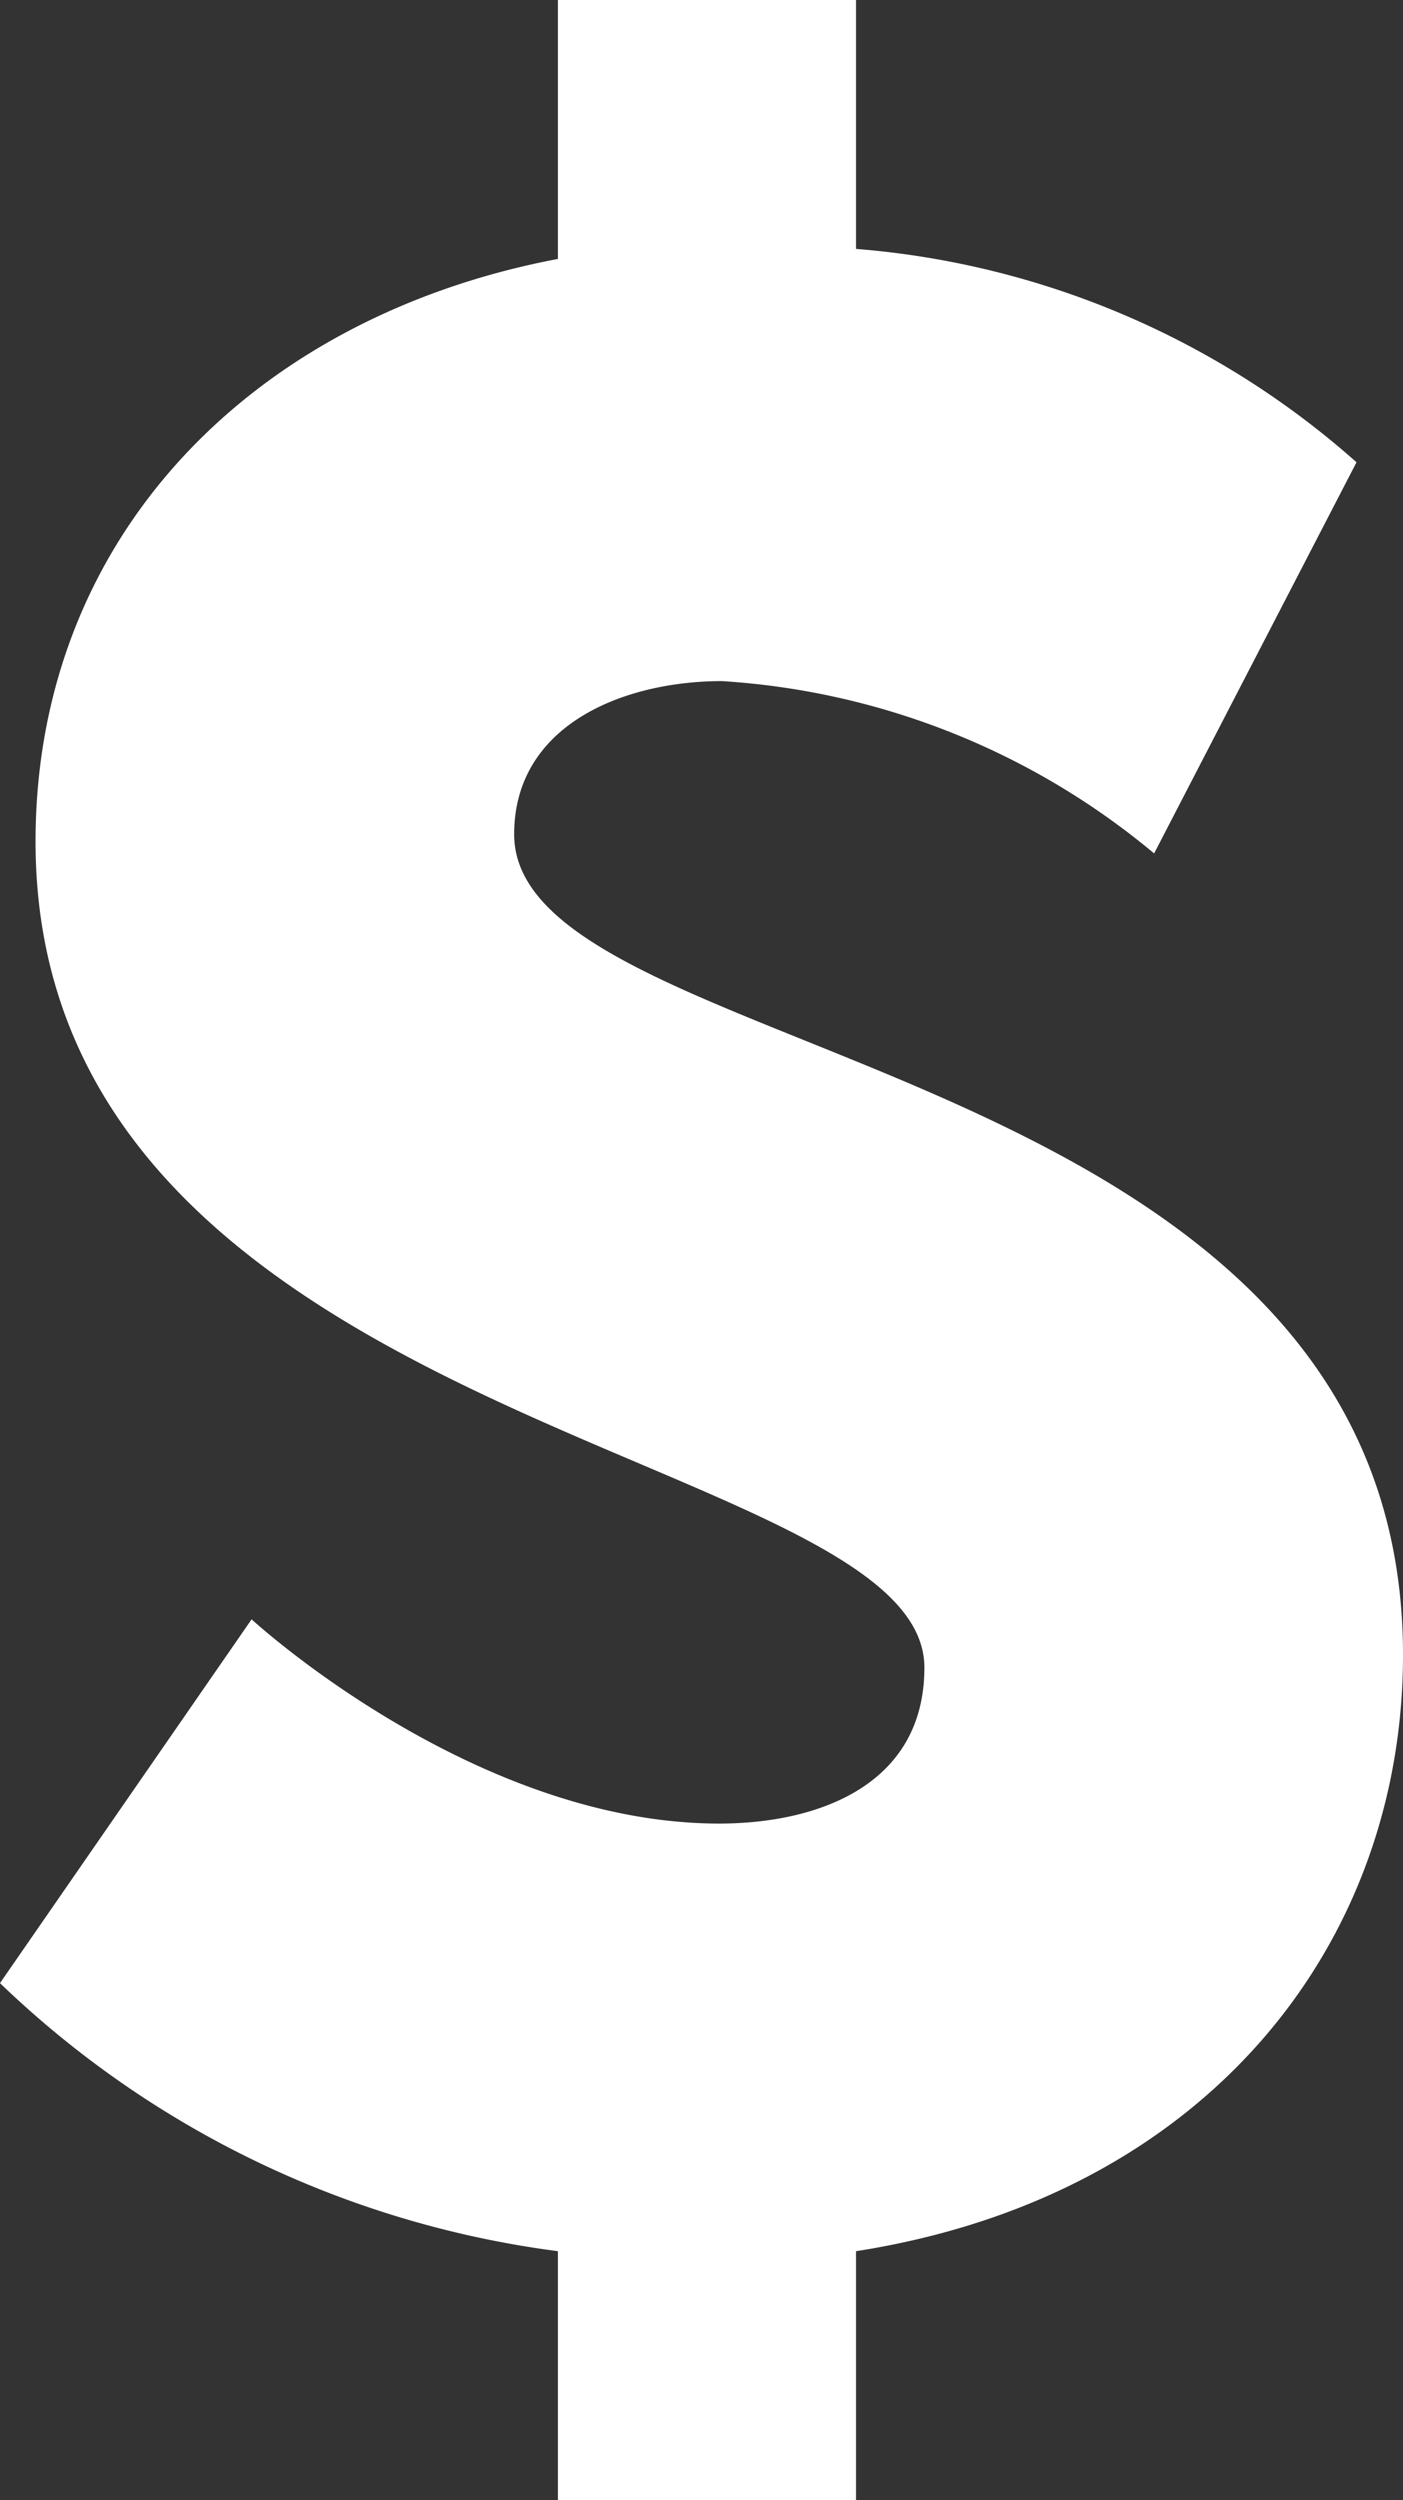 <svg xmlns="http://www.w3.org/2000/svg" viewBox="0 0 15.39 27.42">
  <rect x="0" y="0" width="15.39" height="27.42" fill="#333333" stroke="none"/>
  <path d="M2.76 17.76S5.19 20 7.89 20c1.08 0 2.25-.42 2.25-1.71 0-2.4-9.75-2.61-9.75-9.06 0-3.36 2.4-5.76 5.73-6.39V0h3.27v2.73a9.38 9.38 0 015.49 2.34l-2.22 4.29a8.19 8.19 0 00-4.74-1.89c-1.08 0-2.28.48-2.28 1.68 0 2.55 9.75 2.37 9.75 9 0 3.18-2.16 5.94-6 6.54v2.73H6.12v-2.73A10.84 10.84 0 010 21.75z" fill="#fff"/>
</svg>